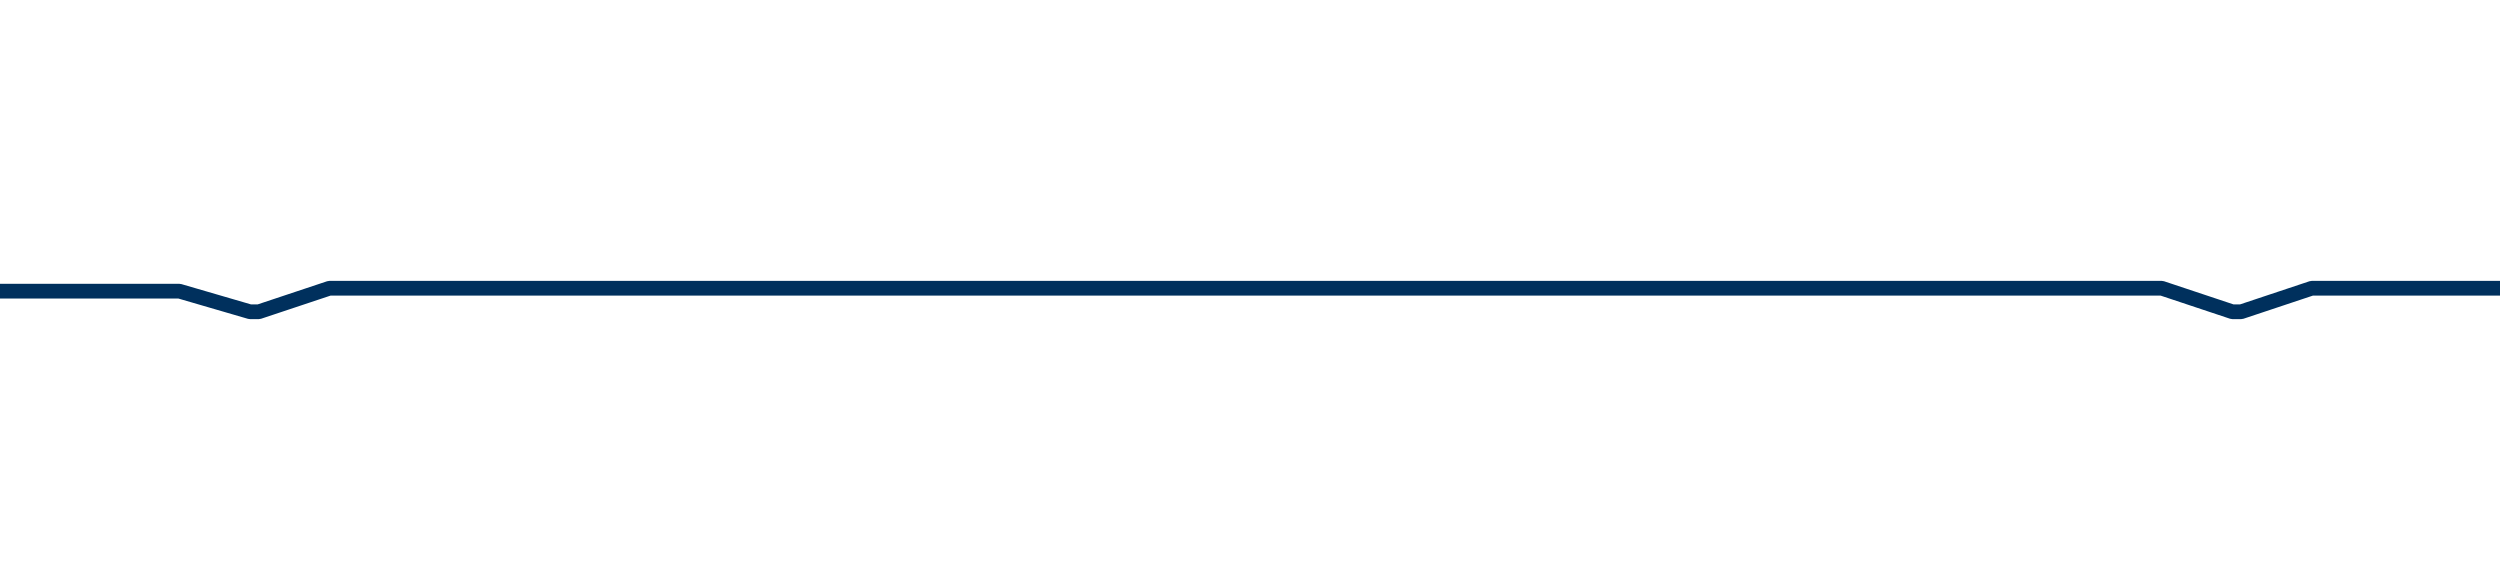 <svg xmlns="http://www.w3.org/2000/svg" xmlns:xlink="http://www.w3.org/1999/xlink" xml:space="preserve" style="enable-background:new 0 0 85 19.8" viewBox="0 0 85 19.8"><style>.st0,.st1,.st2,.st3,.st4{clip-path:url(#SVGID_00000105410328983760629940000006105330113451906746_);fill:none;stroke:#00305d;stroke-width:.5;stroke-linecap:round;stroke-linejoin:round;stroke-miterlimit:500}.st1,.st2,.st3,.st4{clip-path:url(#SVGID_00000144332587091851768180000002908032396097615265_)}.st2,.st3,.st4{clip-path:url(#SVGID_00000029026535514731676070000009884339464512626565_)}.st3,.st4{clip-path:url(#SVGID_00000154391828787292308640000011793517167081587894_)}.st4{clip-path:url(#SVGID_00000052806632416720075390000000997473158848812953_)}.st5{clip-path:url(#SVGID_00000114777911860414654150000011627264336366222506_)}.st7,.st8{clip-path:url(#SVGID_00000009547636964249839340000008251482062875049871_);fill:none;stroke:#00305d;stroke-width:.5;stroke-linecap:round;stroke-linejoin:round;stroke-miterlimit:500}.st8{clip-path:url(#SVGID_00000050645396029678425030000013687883172078167693_)}.st9{clip-path:url(#SVGID_00000058564399727641866880000012763327356624970138_)}.st10{clip-path:url(#SVGID_00000052092916238653545340000005932089141478973325_)}.st11{clip-path:url(#SVGID_00000125598396255544246440000015165882304967914918_)}.st12{clip-path:url(#SVGID_00000106827312531633126830000006622349644932006324_)}</style><g id="Paneel"><defs><path id="SVGID_00000026874529064976161990000016265912538520890782_" d="M-512 0h85v19.8h-85z"/></defs><clipPath id="SVGID_00000179647770362424363390000004128945256289251237_"><use xlink:href="#SVGID_00000026874529064976161990000016265912538520890782_" style="overflow:visible"/></clipPath><path d="m201 31.3 4.1-1.1c.2-.1.4-.2.5-.4s.1-.4.1-.6c-.1-.3-.3-.5-.7-.6l-6.2-1-6.9-.6c-1.4-.1-2.6-1.4-2.6-2.8 0-1.5 1.3-2.8 2.8-2.8h10.2c1.1 0 2.1-.4 2.8-1.2l6.7-6.7c.8-.8 1.8-1.2 2.8-1.2H240c1 0 1.9-.9 1.9-1.9s-.9-1.8-1.9-1.8l-24.3 2.7-27.5-2.7-27.4 2.7-27.5-2.7-27.3 2.7-27.5-2.7-27.3 2.7-27.6-2.7-27.3 2.7-27.5-2.7-27.3 2.7L-86 8.6l-27.3 2.7-27.5-2.7-27.3 2.7-27.5-2.7-27.3 2.7-27.5-2.7-27.3 2.7-27.5-2.7-27.4 2.7-27.5-2.7-27.3 2.7-27.5-2.7-27.3 2.7-27.5-2.7-27.3 2.7-27.5-2.7-27.3 2.7-27.5-2.7c-1.4 0-2.7.8-3.4 2.1l-.5.9c-.7 1.3-2 2-3.5 2h-1.7c-1.4 0-2.7.7-3.4 1.9l-3.6 6.1c-.4.6-1.1 1.1-1.9 1.1h-6.2c-.2 0-.4.1-.6.2v0l-.6.3c-.2.1-.4.2-.6.2-.2 0-.4-.1-.6-.2l-.6-.3h0c-.2-.1-.4-.2-.6-.2h-26.8c-.9 0-1.7.8-1.7 1.7 0 .9.7 1.6 1.6 1.7l13.4 1.2c.7.1 1.3.7 1.3 1.4V30c0 .8.7 1.4 1.4 1.4h1.8" style="clip-path:url(#SVGID_00000179647770362424363390000004128945256289251237_);fill:none;stroke:#00305d;stroke-width:.5;stroke-linecap:round;stroke-linejoin:round;stroke-miterlimit:500"/><defs><path id="SVGID_00000102540221407092804260000005416595272723462572_" d="M0 0h85v19.8H0z"/></defs><clipPath id="SVGID_00000016777456242795040830000006595133514813202822_"><use xlink:href="#SVGID_00000102540221407092804260000005416595272723462572_" style="overflow:visible"/></clipPath><g style="clip-path:url(#SVGID_00000016777456242795040830000006595133514813202822_)"><path id="LWPOLYLINE_00000139278161699323793050000016602604978211143328_" d="m215.9 16.1 3.6-2.1c.5-.3.7-1 .4-1.5-.2-.3-.6-.6-1-.6h-7.7c-.3 0-.5-.1-.7-.4l-.6-1.1c-.2-.3-.6-.6-1-.6H146l-2.4.8h-.3l-2.4-.8H78.6l-2.4.8h-.3l-2.4-.8H11.2l-2.4.8h-.3l-2.4-.7h-62.4l-2.4.8h-.3l-2.4-.8h-62.4l-2.4.8h-.3l-2.4-.8h-64c-.5 0-.9.4-.9.9s.4.9.9.9h8.6c.6 0 1.1.3 1.3.8.4.7.2 1.7-.6 2.1l-4.6 2.7" style="fill:none;stroke:#00305d;stroke-width:.5;stroke-linecap:round;stroke-linejoin:round;stroke-miterlimit:500"/></g></g></svg>